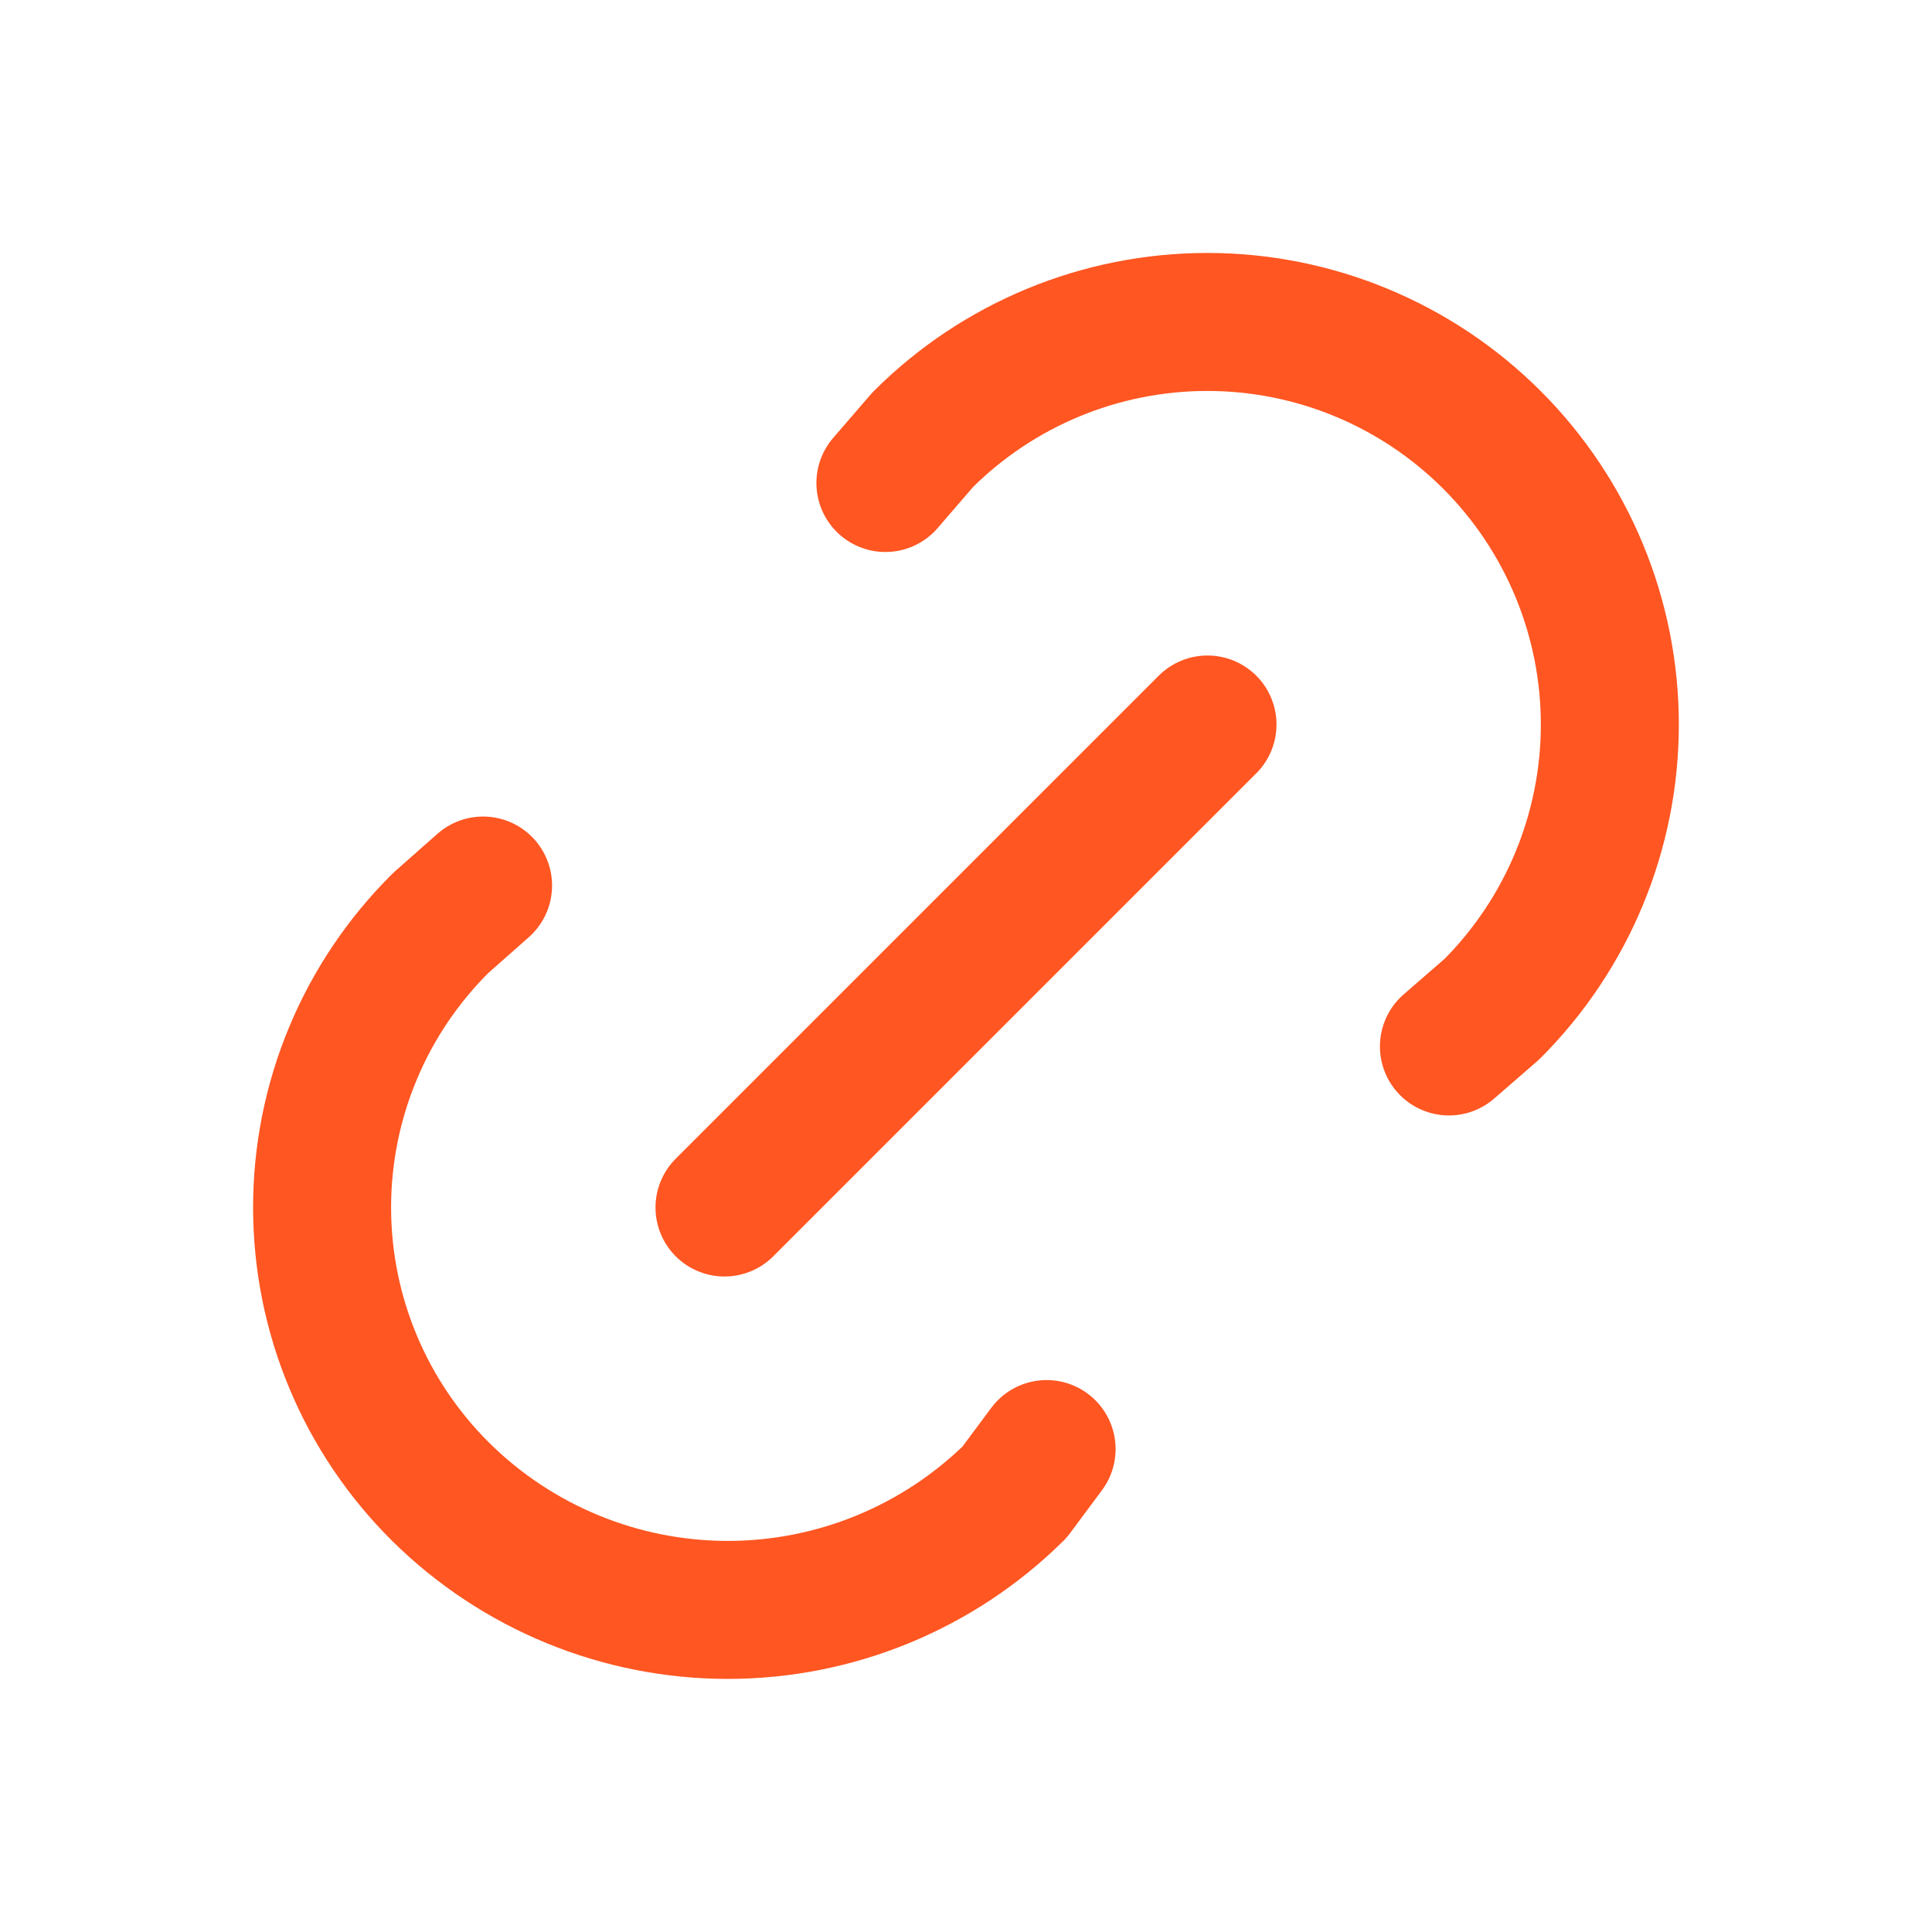 <?xml version="1.0" encoding="UTF-8"?> <svg xmlns="http://www.w3.org/2000/svg" width="28" height="28" viewBox="0 0 28 28" fill="none"><g clip-path="url(#clip0_14818_17153)"><path d="M10.5 17.5L17.5 10.5" stroke="#FF5622" stroke-width="2" stroke-linecap="round" stroke-linejoin="round"></path><path d="M12.832 7L13.372 6.374C14.466 5.28 15.95 4.666 17.497 4.666C19.045 4.666 20.528 5.281 21.622 6.375C22.716 7.469 23.331 8.953 23.331 10.5C23.331 12.047 22.716 13.531 21.622 14.625L20.999 15.166" stroke="#FF5622" stroke-width="2" stroke-linecap="round" stroke-linejoin="round"></path><path d="M15.168 21.001L14.705 21.624C13.598 22.718 12.104 23.332 10.548 23.332C8.991 23.332 7.497 22.718 6.39 21.624C5.845 21.084 5.411 20.442 5.116 19.734C4.82 19.026 4.668 18.266 4.668 17.499C4.668 16.732 4.82 15.972 5.116 15.264C5.411 14.556 5.845 13.914 6.39 13.374L7.001 12.834" stroke="#FF5622" stroke-width="2" stroke-linecap="round" stroke-linejoin="round"></path></g><defs><clipPath id="clip0_14818_17153"><rect width="28" height="28" fill="white"></rect></clipPath></defs></svg> 